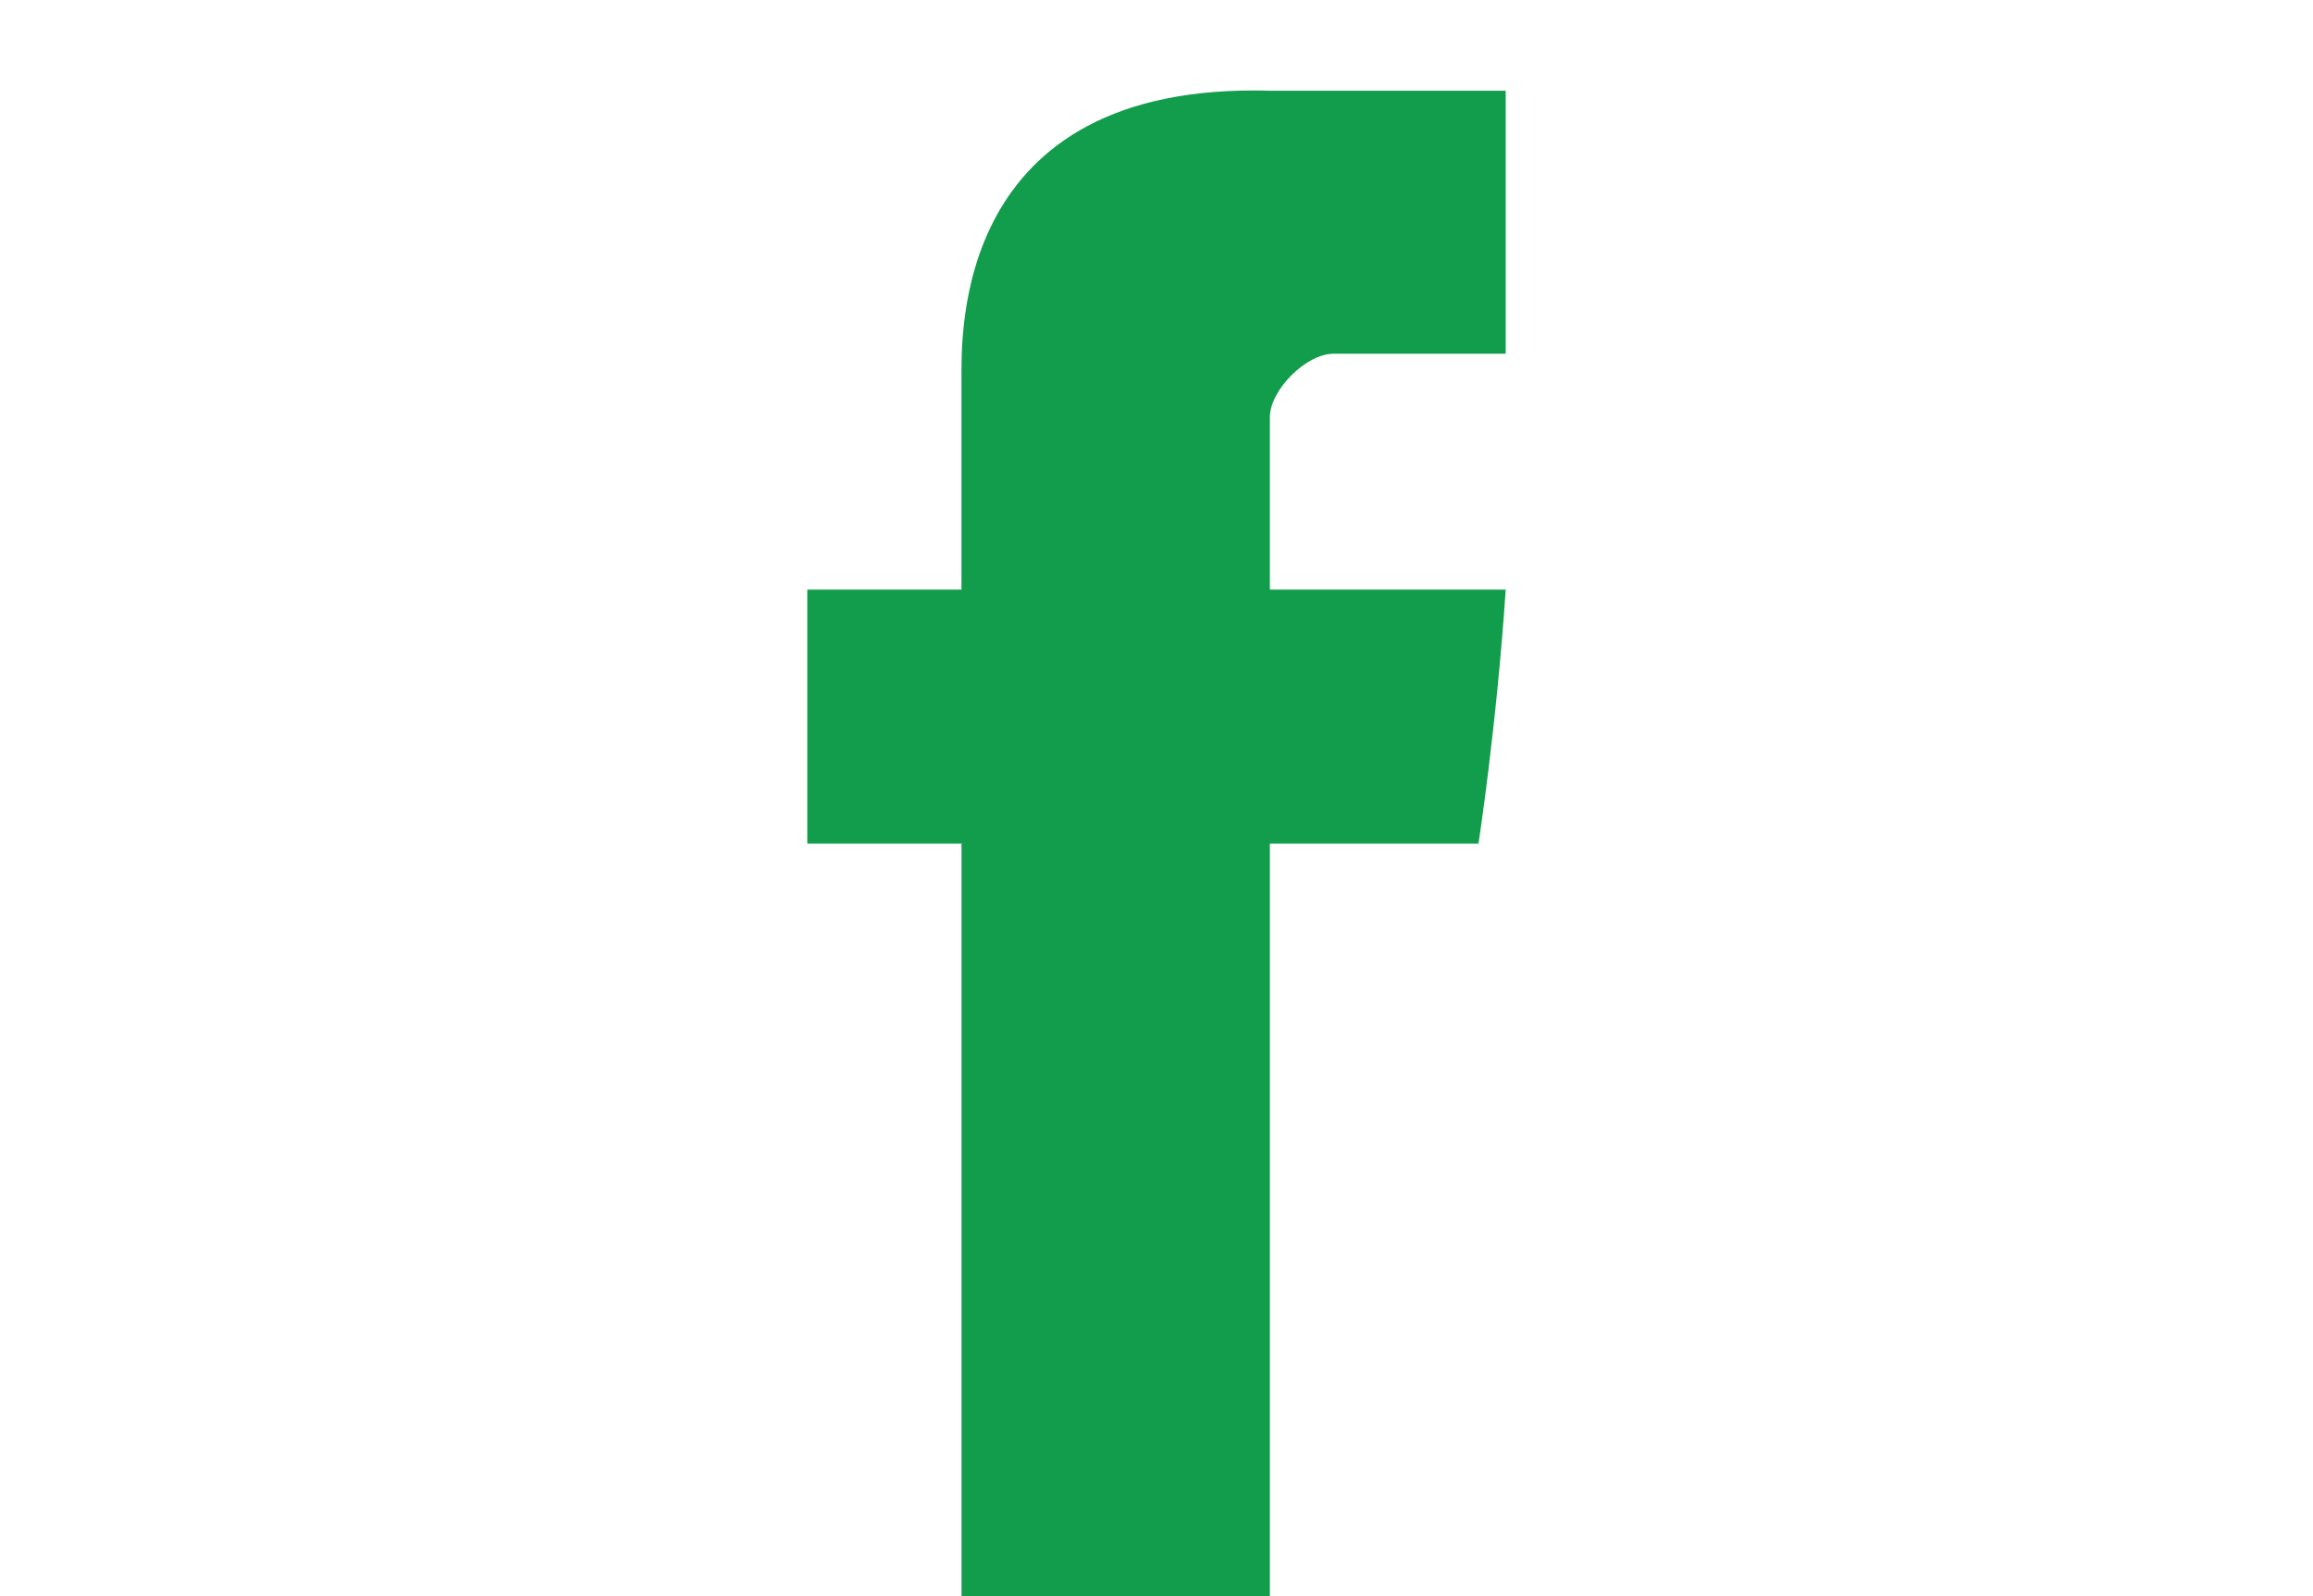 <?xml version="1.0" encoding="utf-8"?>
<!-- Generator: Adobe Illustrator 19.0.0, SVG Export Plug-In . SVG Version: 6.00 Build 0)  -->
<svg version="1.1" id="Laag_1" xmlns="http://www.w3.org/2000/svg" xmlns:xlink="http://www.w3.org/1999/xlink" x="0px" y="0px"
	 viewBox="0 0 25.5 17.6" style="enable-background:new 0 0 25.5 17.6;" xml:space="preserve">
<style type="text/css">
	.st0{fill:#129D4C;}
</style>
<g id="XMLID_8_">
	<path id="Twitter__x28_alt_x29__6_" class="st0" d="M78.3,152.2c1.4-0.1,2.4-0.8,2.8-1.7c-0.5,0.3-2.1,0.7-3,0.3
		c0-0.2-0.1-0.4-0.1-0.6c-0.7-2.5-3-4.5-5.4-4.2c0.2-0.1,0.4-0.2,0.6-0.2c0.3-0.1,1.8-0.4,1.6-0.9c-0.2-0.5-2.1,0.4-2.5,0.5
		c0.5-0.2,1.3-0.5,1.3-1c-0.7,0.1-1.4,0.4-2,0.9c0.2-0.2,0.4-0.5,0.4-0.8c-1.9,1.2-3.1,3.7-4,6.2c-0.7-0.7-1.4-1.2-1.9-1.6
		c-1.6-0.9-3.5-1.8-6.6-2.9c-0.1,1,0.5,2.3,2.2,3.2c-0.4,0-1,0.1-1.6,0.2c0.2,1.1,0.9,2.1,2.9,2.5c-0.9,0.1-1.3,0.3-1.8,0.7
		c0.4,0.8,1.4,1.7,3.1,1.5c-2,0.8-0.8,2.4,0.8,2.2c-2.7,2.8-7,2.6-9.5,0.3c6.4,8.8,20.4,5.2,22.5-3.3c1.6,0,2.5-0.5,3-1.2
		C80.3,152.7,79,152.5,78.3,152.2z"/>
</g>
<g id="XMLID_7_">
	<path id="Facebook_6_" class="st0" d="M10.6,4.2c0,0.4,0,2.3,0,2.3H8.9v2.8h1.7v8.3H14V9.3h2.3c0,0,0.2-1.3,0.3-2.8
		c-0.3,0-2.6,0-2.6,0s0-1.6,0-1.9c0-0.3,0.4-0.7,0.7-0.7c0.4,0,1.2,0,1.9,0c0-0.4,0-1.7,0-2.9c-1,0-2.1,0-2.6,0
		C10.5,0.9,10.6,3.7,10.6,4.2z"/>
</g>
<g id="XMLID_3_">
	<path id="LinkedIn_6_" class="st0" d="M191.2,155.2v6.6h-3.9v-6.2c0-1.6-0.6-2.6-2-2.6c-1.1,0-1.7,0.7-2,1.4
		c-0.1,0.2-0.1,0.6-0.1,0.9v6.5h-3.9c0,0,0.1-10.5,0-11.6h3.9v1.6c0,0,0,0,0,0h0v0c0.5-0.8,1.4-1.9,3.5-1.9
		C189.3,149.9,191.2,151.6,191.2,155.2z M175.4,144.6c-1.3,0-2.2,0.9-2.2,2c0,1.1,0.8,2,2.1,2h0c1.3,0,2.2-0.9,2.2-2
		C177.6,145.5,176.7,144.6,175.4,144.6z M173.5,161.8h3.9v-11.6h-3.9V161.8z"/>
</g>
</svg>

